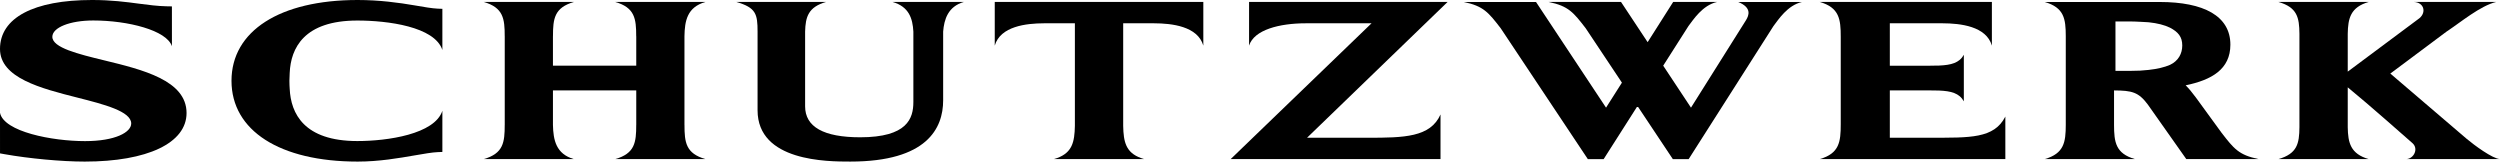 <?xml version="1.0" encoding="UTF-8" standalone="no"?>
<!-- Generator: Adobe Illustrator 16.0.4, SVG Export Plug-In . SVG Version: 6.00 Build 0)  -->

<svg fill="#000000"
   xmlns:dc="http://purl.org/dc/elements/1.1/"
   xmlns:cc="http://creativecommons.org/ns#"
   xmlns:rdf="http://www.w3.org/1999/02/22-rdf-syntax-ns#"
   xmlns:svg="http://www.w3.org/2000/svg"
   xmlns="http://www.w3.org/2000/svg"
   xmlns:sodipodi="http://sodipodi.sourceforge.net/DTD/sodipodi-0.dtd"
   xmlns:inkscape="http://www.inkscape.org/namespaces/inkscape"
   version="1.1"
   id="svg2"
   sodipodi:docname="schutzwerk_logo.svg"
   inkscape:version="0.91 r"
   x="0px"
   y="0px"
   width="817.087"
   height="52.812"
   viewBox="0 0 817.087 52.812"
   enable-background="new 0 0 874.887 61.775"
   xml:space="preserve"><defs
     id="defs16" /><sodipodi:namedview
     inkscape:current-layer="g10"
     inkscape:window-maximized="1"
     inkscape:window-y="30"
     inkscape:window-x="0"
     inkscape:window-height="1025"
     inkscape:window-width="1920"
     inkscape:pageshadow="2"
     inkscape:pageopacity="0"
     inkscape:cy="38.716106"
     inkscape:cx="402.46059"
     inkscape:zoom="0.80924734"
     showgrid="false"
     guidetolerance="10"
     gridtolerance="10"
     objecttolerance="10"
     borderopacity="1"
     pagecolor="#ffffff"
     bordercolor="#666666"
     id="namedview4"
     fit-margin-top="0"
     fit-margin-left="0"
     fit-margin-right="0"
     fit-margin-bottom="0" /><g
     id="g10"
     transform="matrix(1.25,0,0,-1.25,-28.898,56.548)"
     inkscape:groupmode="layer"
     inkscape:label="ink_ext_XXXXXX"><g
       id="g12"
       transform="scale(0.1,0.1)"><path
         id="path14"
         inkscape:connector-curvature="0"
         d="m 2832.14,447.251 0,-114.148 c 0,0.008 0.01,0.016 0.01,0.023 l 0,-0.023 c 14.664,50.766 82.539,58.215 128.508,58.359 0.469,0 0.977,0.016 1.438,0.016 l 79.562,0 0,-268.23 c -0.82,-42.25 -7.062,-69.672 -46.328,-84.094 -2.695,-0.953 -5.5,-1.875 -8.5,-2.734 l 235.969,0 c -3.008,0.859 -5.812,1.781 -8.5,2.734 -39.273,14.422 -45.508,41.844 -46.336,84.094 l 0,268.23 79.562,0 c 0.469,0 0.977,-0.016 1.438,-0.016 45.969,-0.145 113.852,-7.594 128.516,-58.359 l 0,0.023 c 0,-0.008 0.01,-0.016 0.01,-0.023 l 0,114.148 -545.345,0"
         style="fill:#000000" /><path
         id="path16"
         inkscape:connector-curvature="0"
         d="m 452.535,29.888 c -59.898,0 -146.16,7.969 -209.75,19.391 l -11.559,2.07 -0.043,106.023 0,0 c 10.125,-49.469 136.074,-73.977 222.32,-73.977 79.281,0 120.77,23.164 120.77,46.055 0,31.969 -71.625,50.164 -140.871,67.742 -94.781,24.023 -202.219,51.308 -202.219,127.152 0,81.391 87.844,128.039 240.949,128.039 49.758,0 88.5,-5.086 122.68,-9.641 24.797,-3.242 48.219,-6.328 71.688,-6.812 l 14.184,-0.277 0.051,-104.191 0,0 c -13.508,41.641 -114.848,67.359 -205.652,67.359 -61.019,0 -107.039,-18.379 -107.039,-42.734 0,-28.555 68.539,-45.184 134.82,-61.309 C 604.141,270.196 718.962,242.301 718.962,156.809 718.961,78.529 616.871,29.888 452.535,29.888 l 0,0"
         style="fill:#000000" /><path
         id="path18"
         inkscape:connector-curvature="0"
         d="m 3448.984,36.419 368.332,355.058 -171.672,0 c -69.094,0 -135.281,-16.836 -148.543,-58.375 l 0,114.148 519.058,0 -367.468,-355.042 158.219,0 c 95.609,0 164.219,1.133 190.75,60.883 l 0,-116.672 -548.676,0"
         style="fill:#000000" /><path
         id="path20"
         inkscape:connector-curvature="0"
         d="m 987.879,241.556 c -0.207,-6.445 0.637,-18.246 0.785,-21.449 2.945,-64.461 37.398,-136.523 176.805,-136.523 78.648,0 202.125,17.766 222.371,79.102 l 0,-107.595 -12.039,-0.469 c -14.773,-0.609 -35.594,-4.266 -59.734,-8.422 -41.785,-7.266 -93.777,-16.312 -149.758,-16.312 -203.449,0 -329.836,80.953 -329.836,211.238 0,130.305 126.387,211.258 329.836,211.258 55.98,0 107.973,-6.934 149.758,-14.191 24.141,-4.16 44.961,-7.816 59.734,-8.426 l 12.039,-0.457 0,-107.567 c -20.25,61.305 -143.723,76.941 -222.371,76.941 -139.574,0 -173.941,-72.25 -176.809,-136.754 -0.144,-3.12 -0.629,-15.476 -0.781,-20.374"
         style="fill:#000000" /><path
         id="path22"
         inkscape:connector-curvature="0"
         d="m 2751.304,447.251 -186.281,0 c 43.008,-12.449 52.414,-43.227 54.336,-77.543 l 0,-184.023 c 0,-42.969 -15.805,-92.266 -139.023,-92.266 -95.586,0 -144.035,27.242 -144.035,80.938 l 0,195.351 c 1.008,38.738 8.387,64.152 54.66,77.543 l -234.414,0 c 51.281,-14.836 55.43,-31.57 55.43,-77.543 l 0,-205.601 c 0,-134.219 182.562,-134.219 242.57,-134.219 200.57,0 242.672,87.109 242.672,160.141 l 0,179.679 c 2.476,32.067 12.812,65.602 54.085,77.543"
         style="fill:#000000" /><path
         id="path24"
         inkscape:connector-curvature="0"
         d="m 2020.883,125.779 -0.066,0 0,231.789 c 0.684,40.586 7.152,75.934 54.746,89.684 l -229.383,0 0,0.02 -0.469,0 c 0.125,0 0.227,-0.02 0.355,-0.02 l -6.246,0 c 51.273,-14.812 54.832,-43.715 54.832,-89.684 l 0.129,0 0,-76.973 -217.84,0 0,76.973 0.082,0 c 0,45.969 3.559,74.871 54.832,89.684 l -229.543,0 0,0.02 -0.477,0 c 0.133,0 0.234,-0.02 0.363,-0.02 l -6.191,0 c 51.273,-14.812 54.832,-43.715 54.832,-89.684 l 0.047,0 0,-231.789 -0.047,0 c 0,-45.969 -3.559,-74.547 -54.832,-89.391 l 235.633,0 c -46.801,13.547 -53.824,49.945 -54.699,89.391 l 0,90.297 217.84,0 0,-90.297 -0.074,0 c 0,-45.969 -3.559,-74.547 -54.832,-89.391 l 235.84,0 c -51.274,14.844 -54.832,43.422 -54.832,89.391"
         style="fill:#000000" /><path
         id="path26"
         inkscape:connector-curvature="0"
         d="m 4775.91,447.251 c 36.344,-14.879 28.109,-35.133 20.703,-47.312 l -144.063,-229.035 -72.641,109.754 66.125,103.734 c 12.547,16.258 36.344,54.168 74.609,62.859 l -114.672,0 -66.766,-105.105 -69.547,105.105 -189.203,0 c 52.031,-10.699 64.891,-27.441 96.859,-68.805 l 94.656,-142.148 -41.531,-65.394 -183.109,276.347 -189.141,0 c 52.047,-10.699 64.906,-27.441 96.891,-68.805 l 227.781,-342.09 41.344,0 88.484,138.812 92.422,-138.812 41.344,0 221.845,348.036 c 12.547,16.258 36.328,54.168 74.578,62.859 l -166.968,0"
         style="fill:#000000" /><path
         id="path28"
         inkscape:connector-curvature="0"
         d="m 5278.363,92.333 -105.891,0 0,123.672 105.891,0 0,-0.039 c 8.188,0 15.75,-0.062 22.781,-0.312 31.641,-1.344 52.969,-6.844 64.844,-28.172 l 0,121.636 c -11.875,-21.32 -33.203,-26.816 -64.844,-28.168 -7.031,-0.246 -14.594,-0.312 -22.781,-0.312 l 0,-0.043 -105.891,0 0,110.883 138.328,0 c 45.969,-0.148 113.828,-7.57 128.5,-58.34 l 0,0.023 c 0,-0.008 0.016,-0.016 0.016,-0.023 l 0,114.148 -450.078,0 c 51.281,-14.812 54.891,-45.172 54.891,-91.145 l 0,-228.667 c 0,-45.969 -3.609,-76.242 -54.891,-91.055 l 485.281,0 0,111.234 c -29.281,-57.968 -92.969,-55.32 -196.156,-55.32"
         style="fill:#000000" /><path
         id="path30"
         inkscape:connector-curvature="0"
         d="m 6522.925,36.419 244.953,0 c -19.578,0.953 -67.484,36.422 -87.531,53.305 l -199.25,170.324 146.547,109.379 c 37.891,25.016 88.203,67.539 130.141,77.824 -1.281,0 -212.484,0 -214.656,0 25.812,-1.469 32.812,-26.688 14.141,-42.457 l -187.516,-139.688 0,98.832 c 0.703,40.586 7.156,69.531 54.766,83.312 l -235.86,0 c 49.047,-14.191 54.422,-40.641 54.797,-83.312 l 0,-244.206 c -0.375,-42.672 -5.75,-69.125 -54.797,-83.312 l 235.859,0 c -47.609,13.773 -54.062,42.719 -54.766,83.312 l 0,104.293 c 52.141,-42.433 152.25,-131.011 169.156,-145.84 16.876,-14.859 3.454,-40.883 -15.984,-41.766"
         style="fill:#000000" /><path
         id="path32"
         inkscape:connector-curvature="0"
         d="m 5762.441,267.04 0,129.285 36.969,0 c 15.812,0 49.797,-2.176 49.797,-2.176 23.156,-2.434 41.641,-7.215 55.828,-14.18 21.188,-11.082 32.047,-23.73 32.047,-46.488 0,-21.211 -10.156,-40.363 -32.047,-50.695 -14.375,-6.301 -33.469,-10.754 -55.828,-13.215 -14.516,-1.691 -29.125,-2.531 -49.797,-2.531 l -36.969,0 z M 6136.753,36.419 c -52.031,10.688 -64.891,27.438 -96.875,68.797 l -67.281,92.336 c -11.359,15.102 -17.391,22.461 -26.641,31.758 67.734,14.027 116.953,41.793 116.953,106.316 0,75.082 -69.875,111.551 -184.641,111.551 l -300.781,0 c 50.75,-14.684 54.938,-44.012 55.016,-89.188 l 0,-231.976 c -0.078,-45.18 -4.266,-74.914 -55.016,-89.594 l 235.859,0 c -50.688,14.672 -54.562,44.484 -54.641,89.594 l 0,89.953 c 46.828,-0.375 63.812,-4.086 88.406,-37.047 l 100.5,-142.5 189.142,0"
         style="fill:#000000" /></g></g></svg>